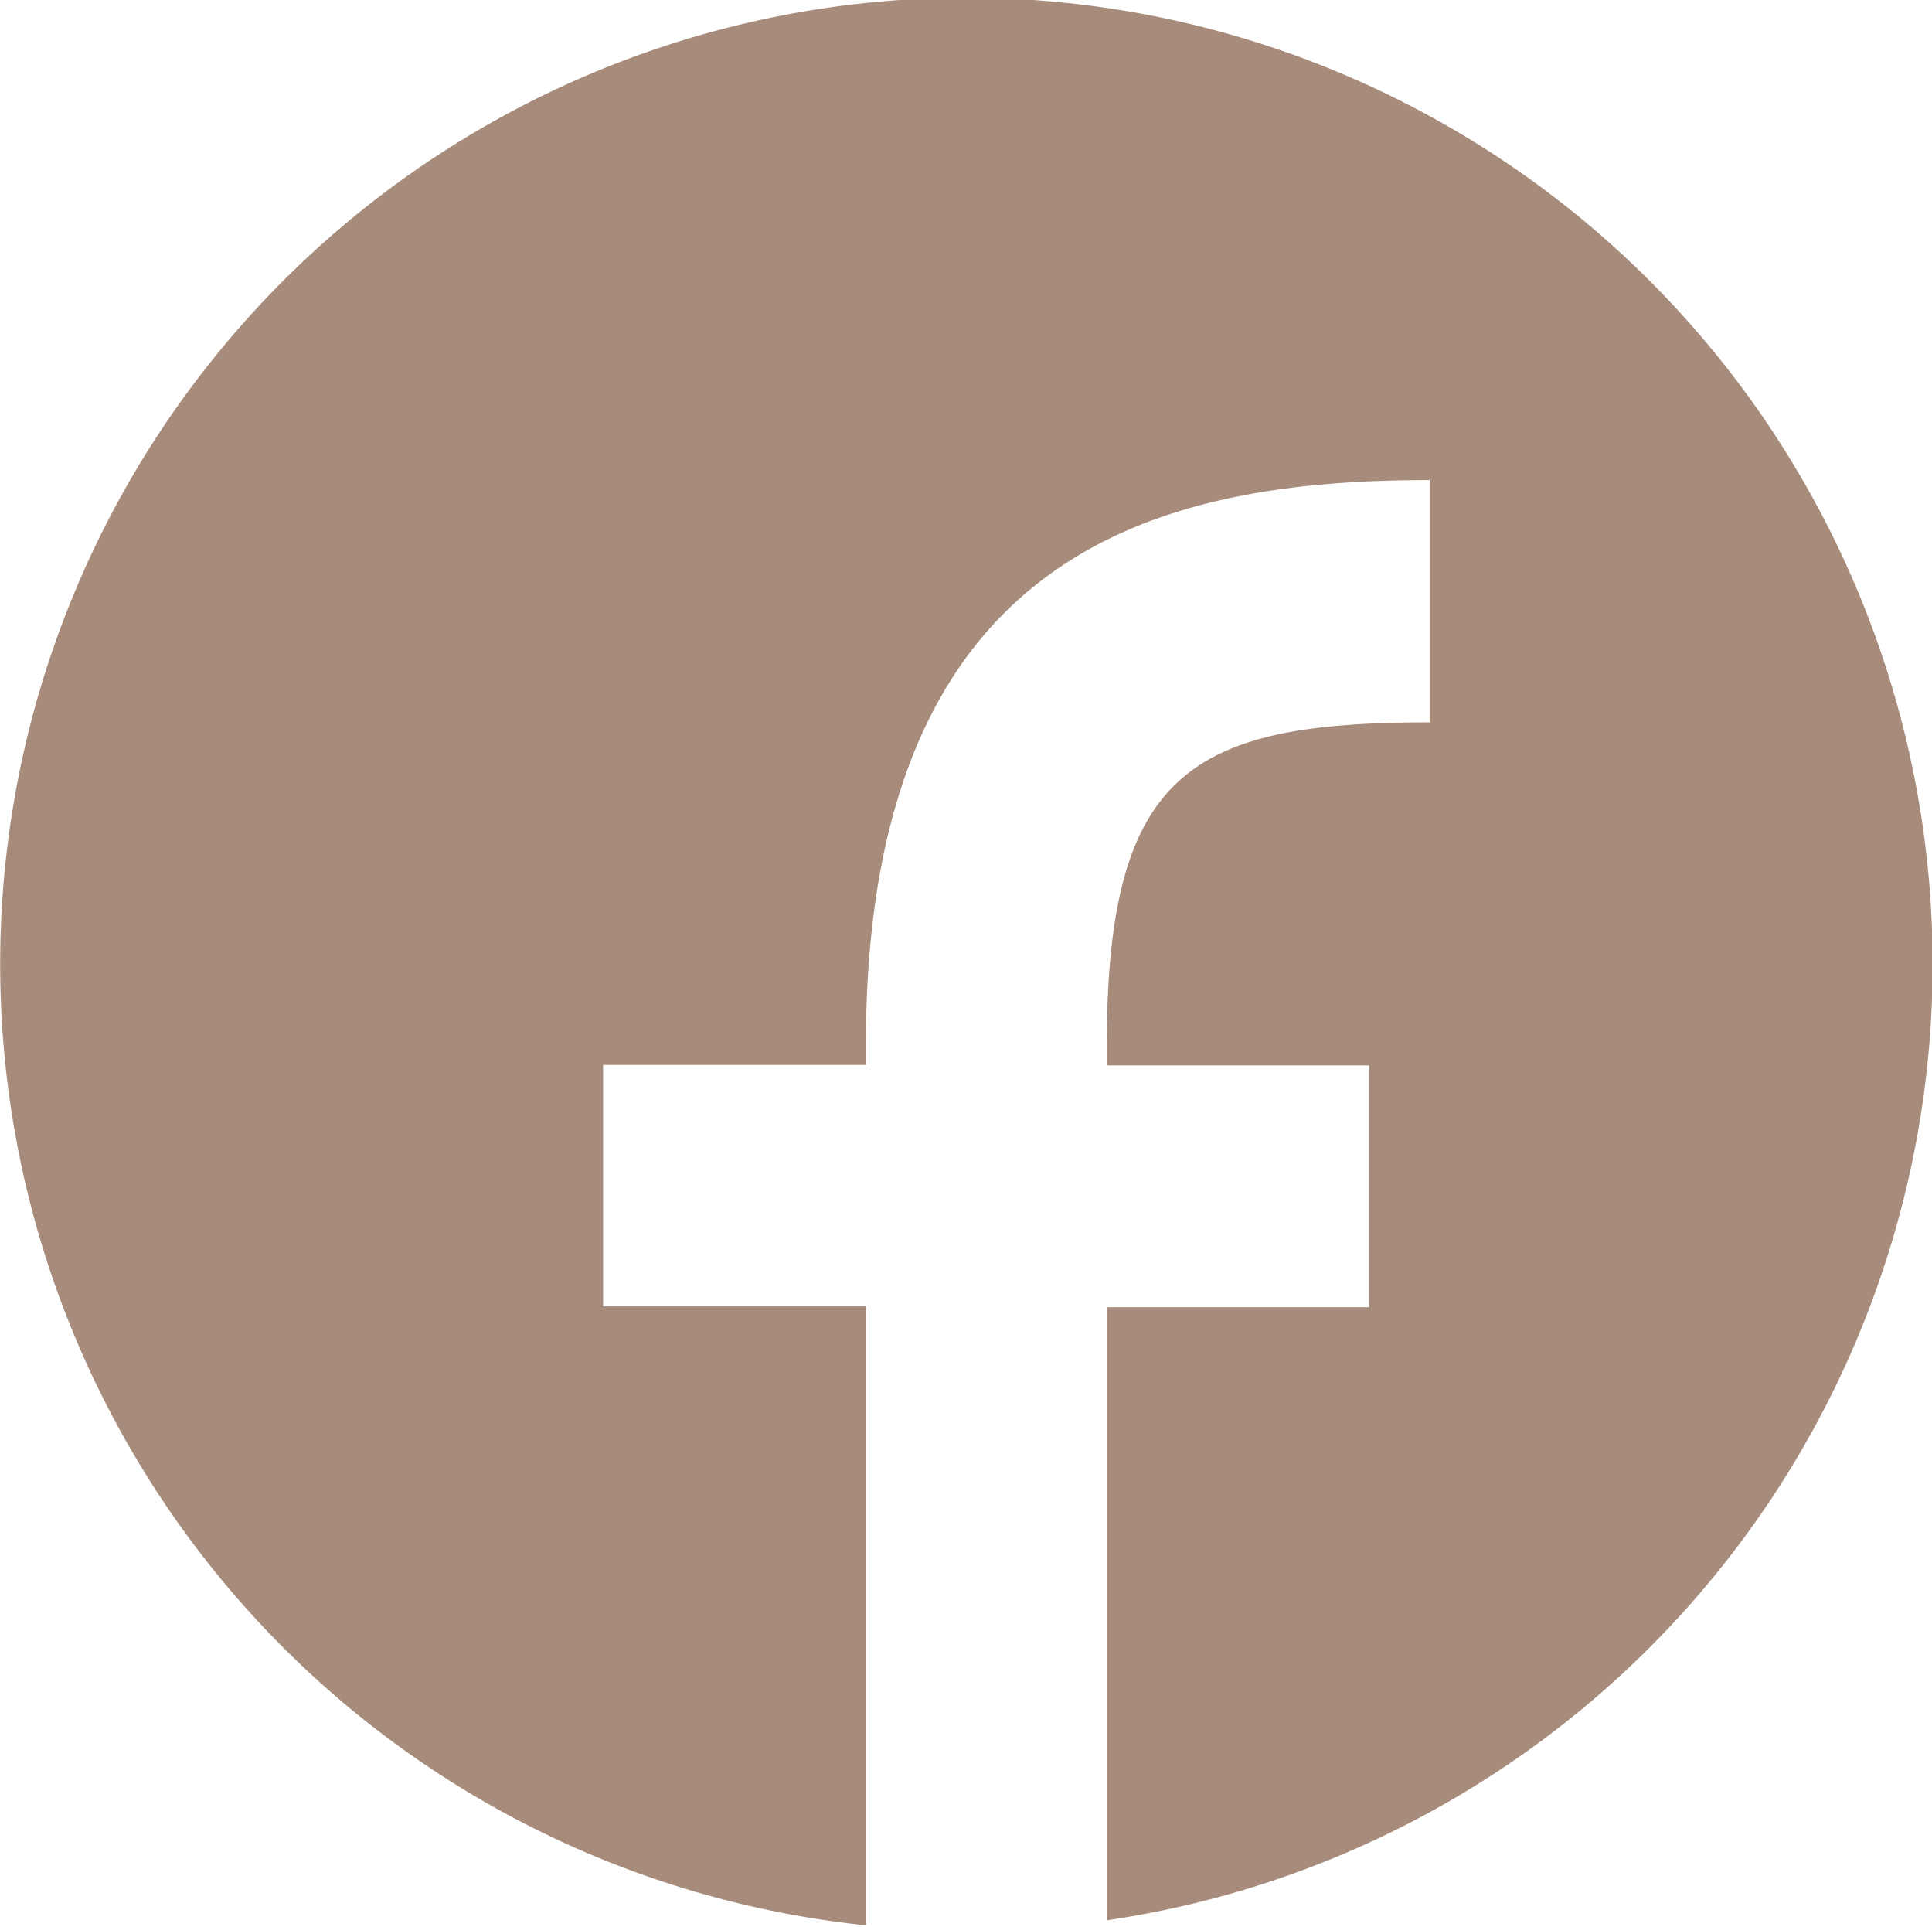<svg data-name="レイヤー 1" xmlns="http://www.w3.org/2000/svg" viewBox="0 0 43.15 43.03"><g data-name="Icon - Facebook"><path data-name="パス 782" d="M19.32 42.99a21.58 21.58 0 115.4-.11V29.19h5.86v-5.4h-5.86v-.45c0-6.12 1.89-7.21 7.21-7.21v-5.41c-5.87 0-12.59 1.43-12.59 12.6v.46h-5.87v5.39h5.87v13.82z" fill="#A78B7B"/></g></svg>